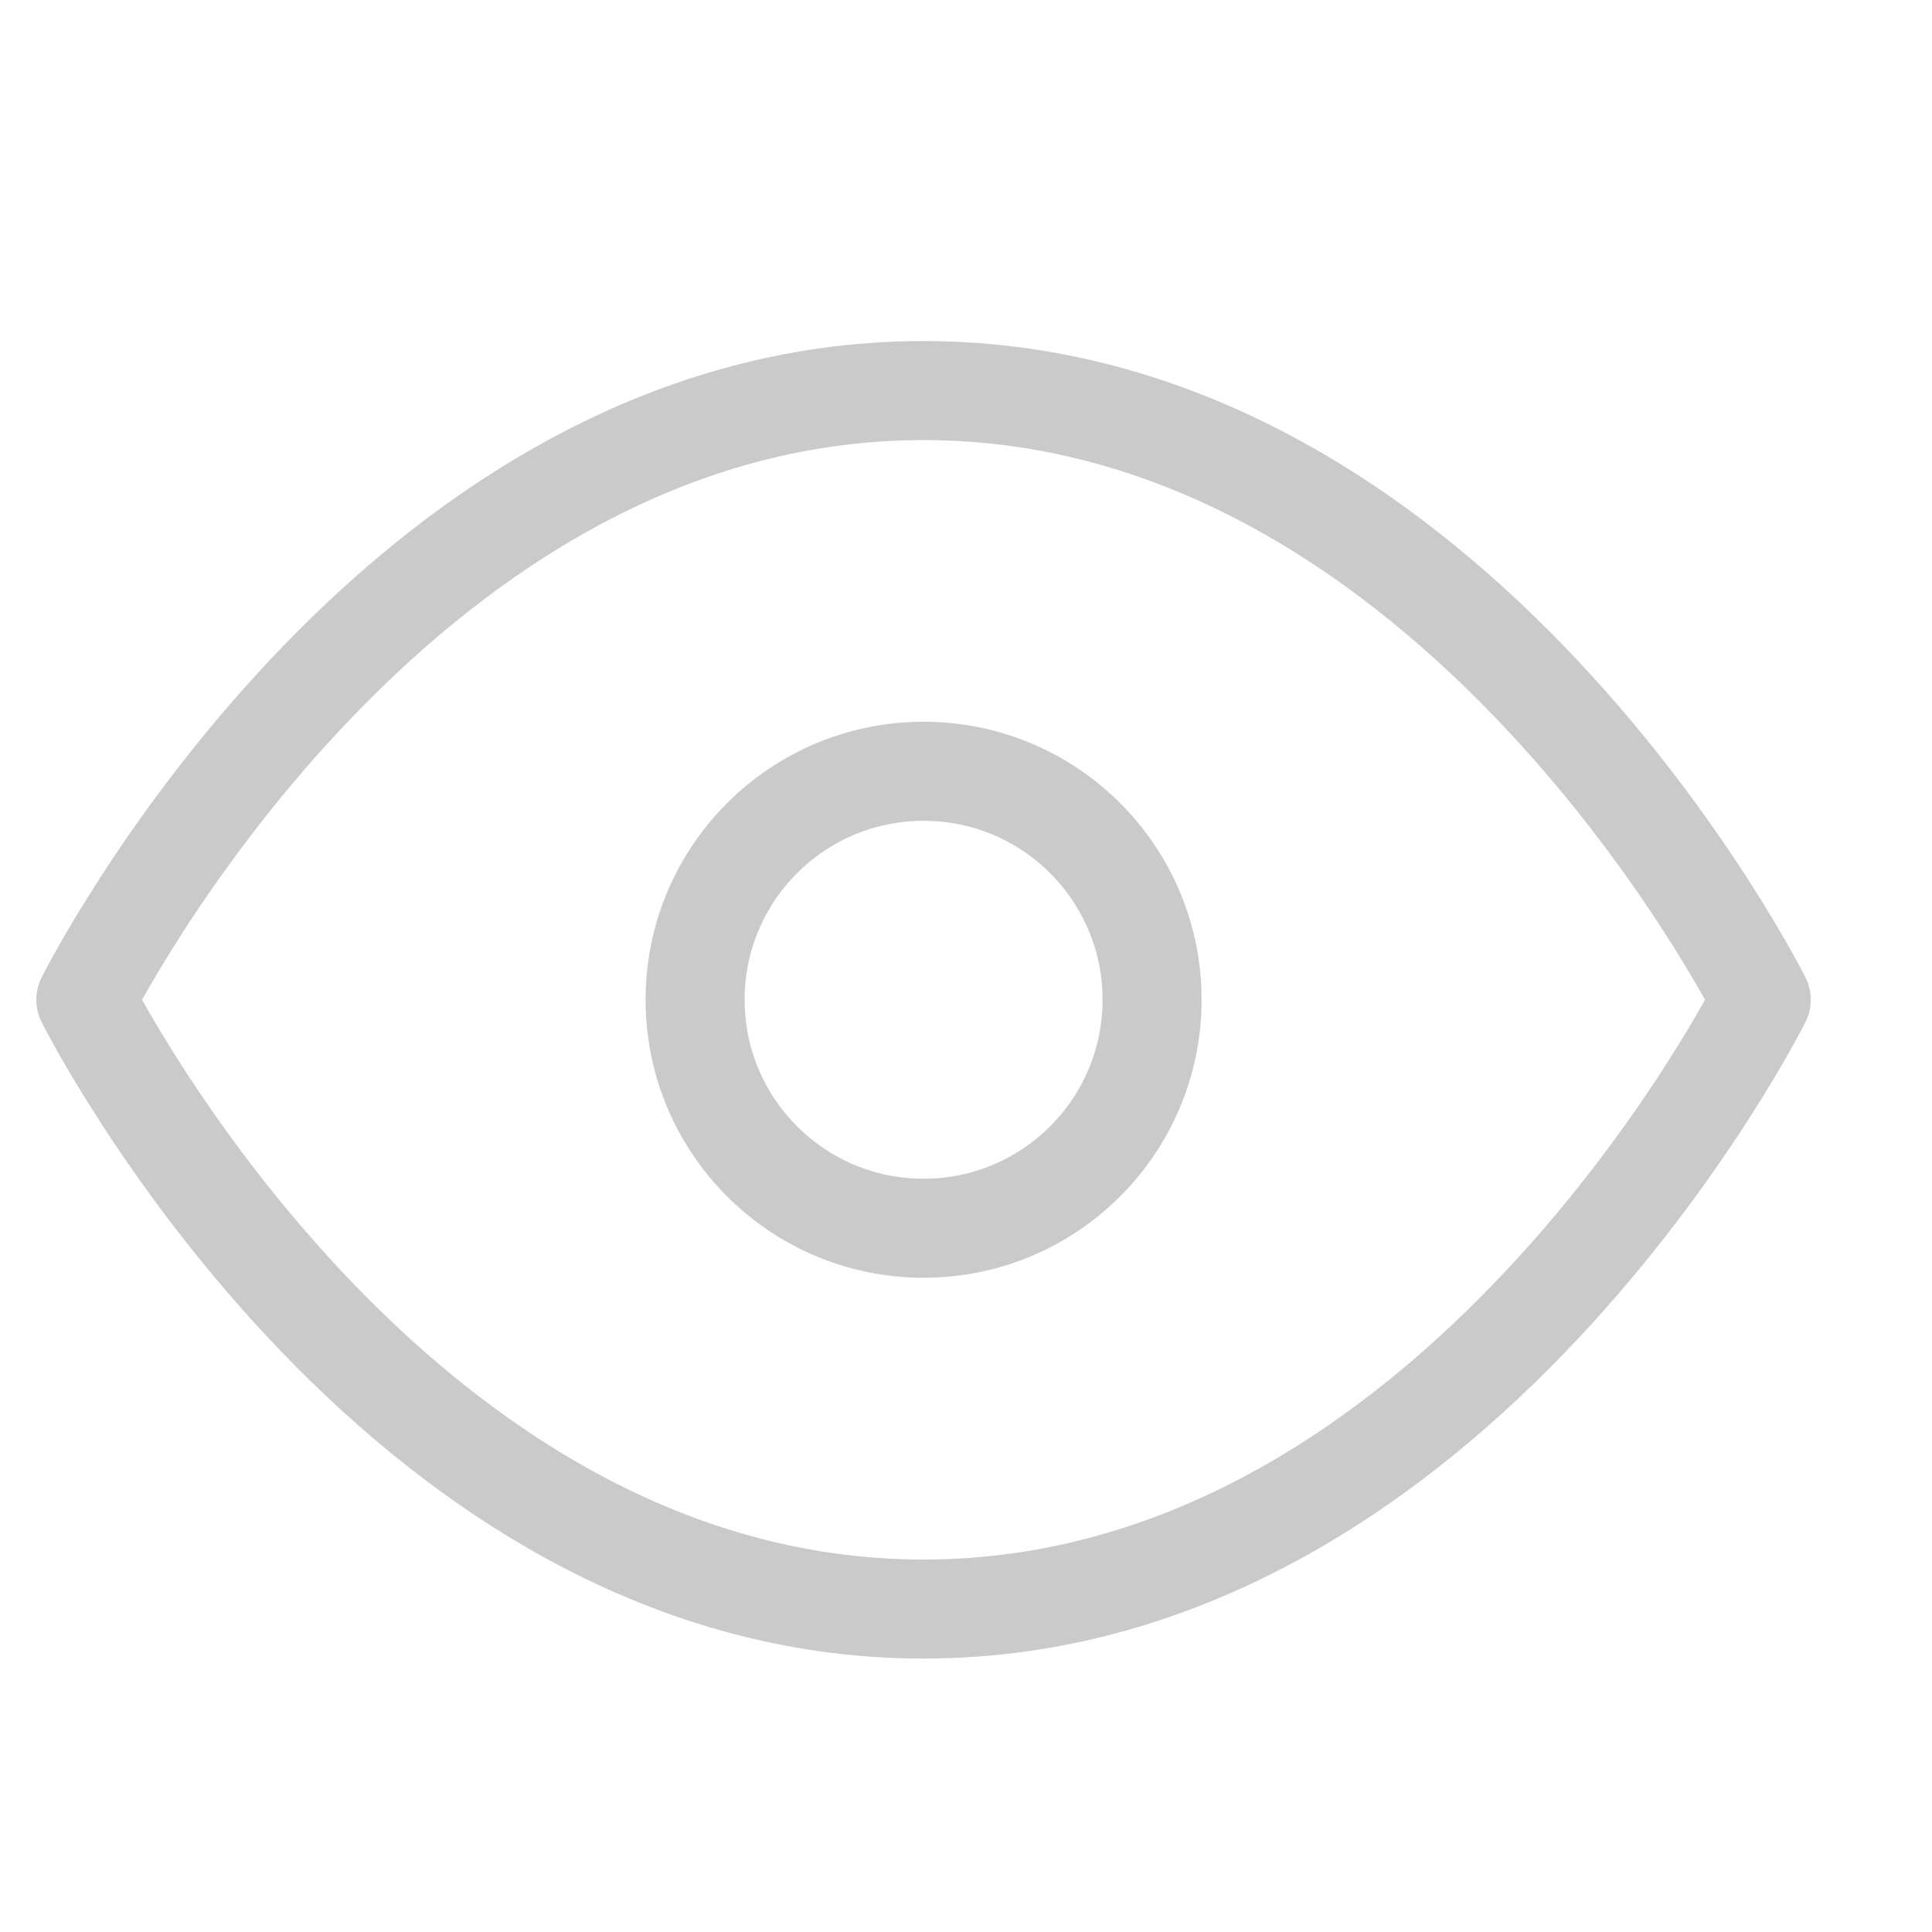 <svg width="19" height="19" viewBox="0 0 19 19" fill="none" xmlns="http://www.w3.org/2000/svg">
    <g clip-path="url(#clip0_6016_49533)">
        <path d="M0.844 9.832C0.844 9.832 3.84 3.841 9.082 3.841C14.325 3.841 17.321 9.832 17.321 9.832C17.321 9.832 14.325 15.824 9.082 15.824C3.84 15.824 0.844 9.832 0.844 9.832Z" stroke="#CACACA" stroke-width="0.974" stroke-linecap="round" stroke-linejoin="round"/>
        <path d="M9.083 12.079C10.324 12.079 11.33 11.073 11.33 9.832C11.33 8.591 10.324 7.585 9.083 7.585C7.842 7.585 6.836 8.591 6.836 9.832C6.836 11.073 7.842 12.079 9.083 12.079Z" stroke="#CACACA" stroke-width="0.974" stroke-linecap="round" stroke-linejoin="round"/>
    </g>
    <defs>
        <clipPath id="clip0_6016_49533">
            <rect width="17.975" height="17.975" fill="white" transform="translate(0.094 0.845)"/>
        </clipPath>
    </defs>
</svg>
